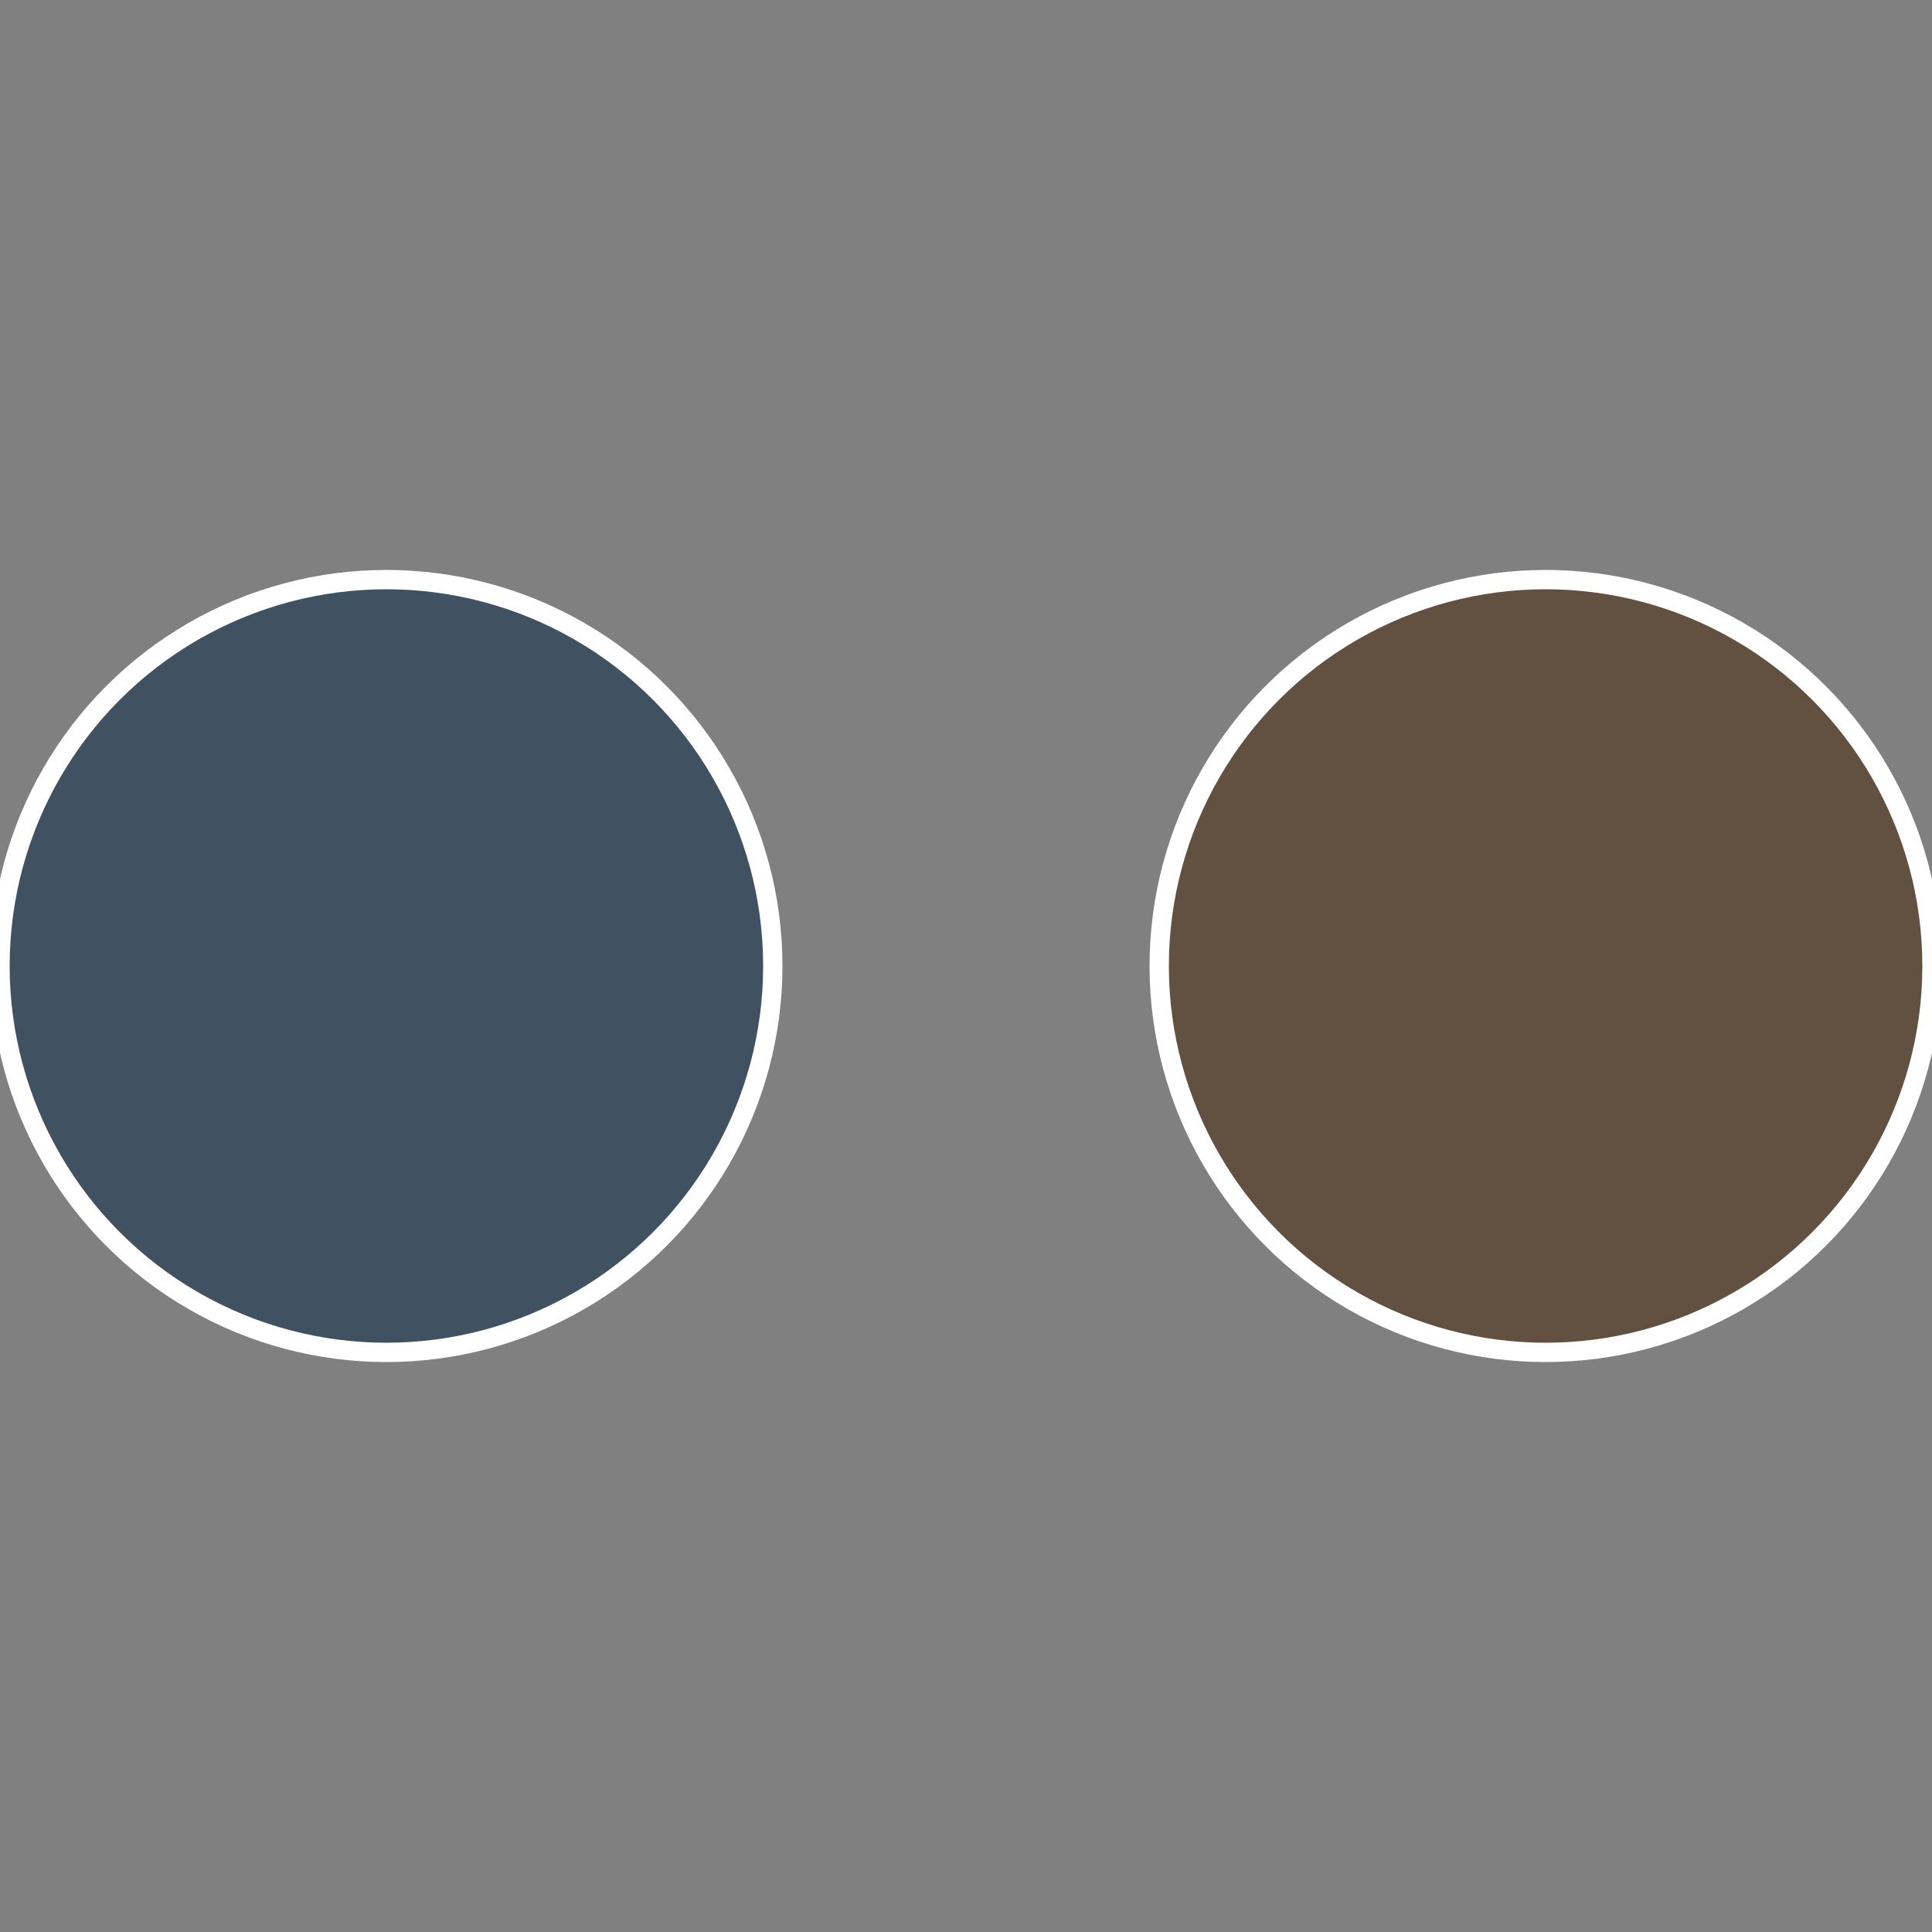 <?xml version="1.0" standalone="no"?>
<svg width="500" height="500" viewBox="-1 -1 2 2" xmlns="http://www.w3.org/2000/svg">
 
                <rect x="-1" y="-1" width="2" height="2" fill="#808080" stroke="none"/>
 
                <circle cx="0.6" cy="0" r="0.4" fill="#625140" stroke="#fff" stroke-width="1%" />
             
                <circle cx="-0.6" cy="7.3478807948841E-17" r="0.4" fill="#405162" stroke="#fff" stroke-width="1%" />
            </svg>

